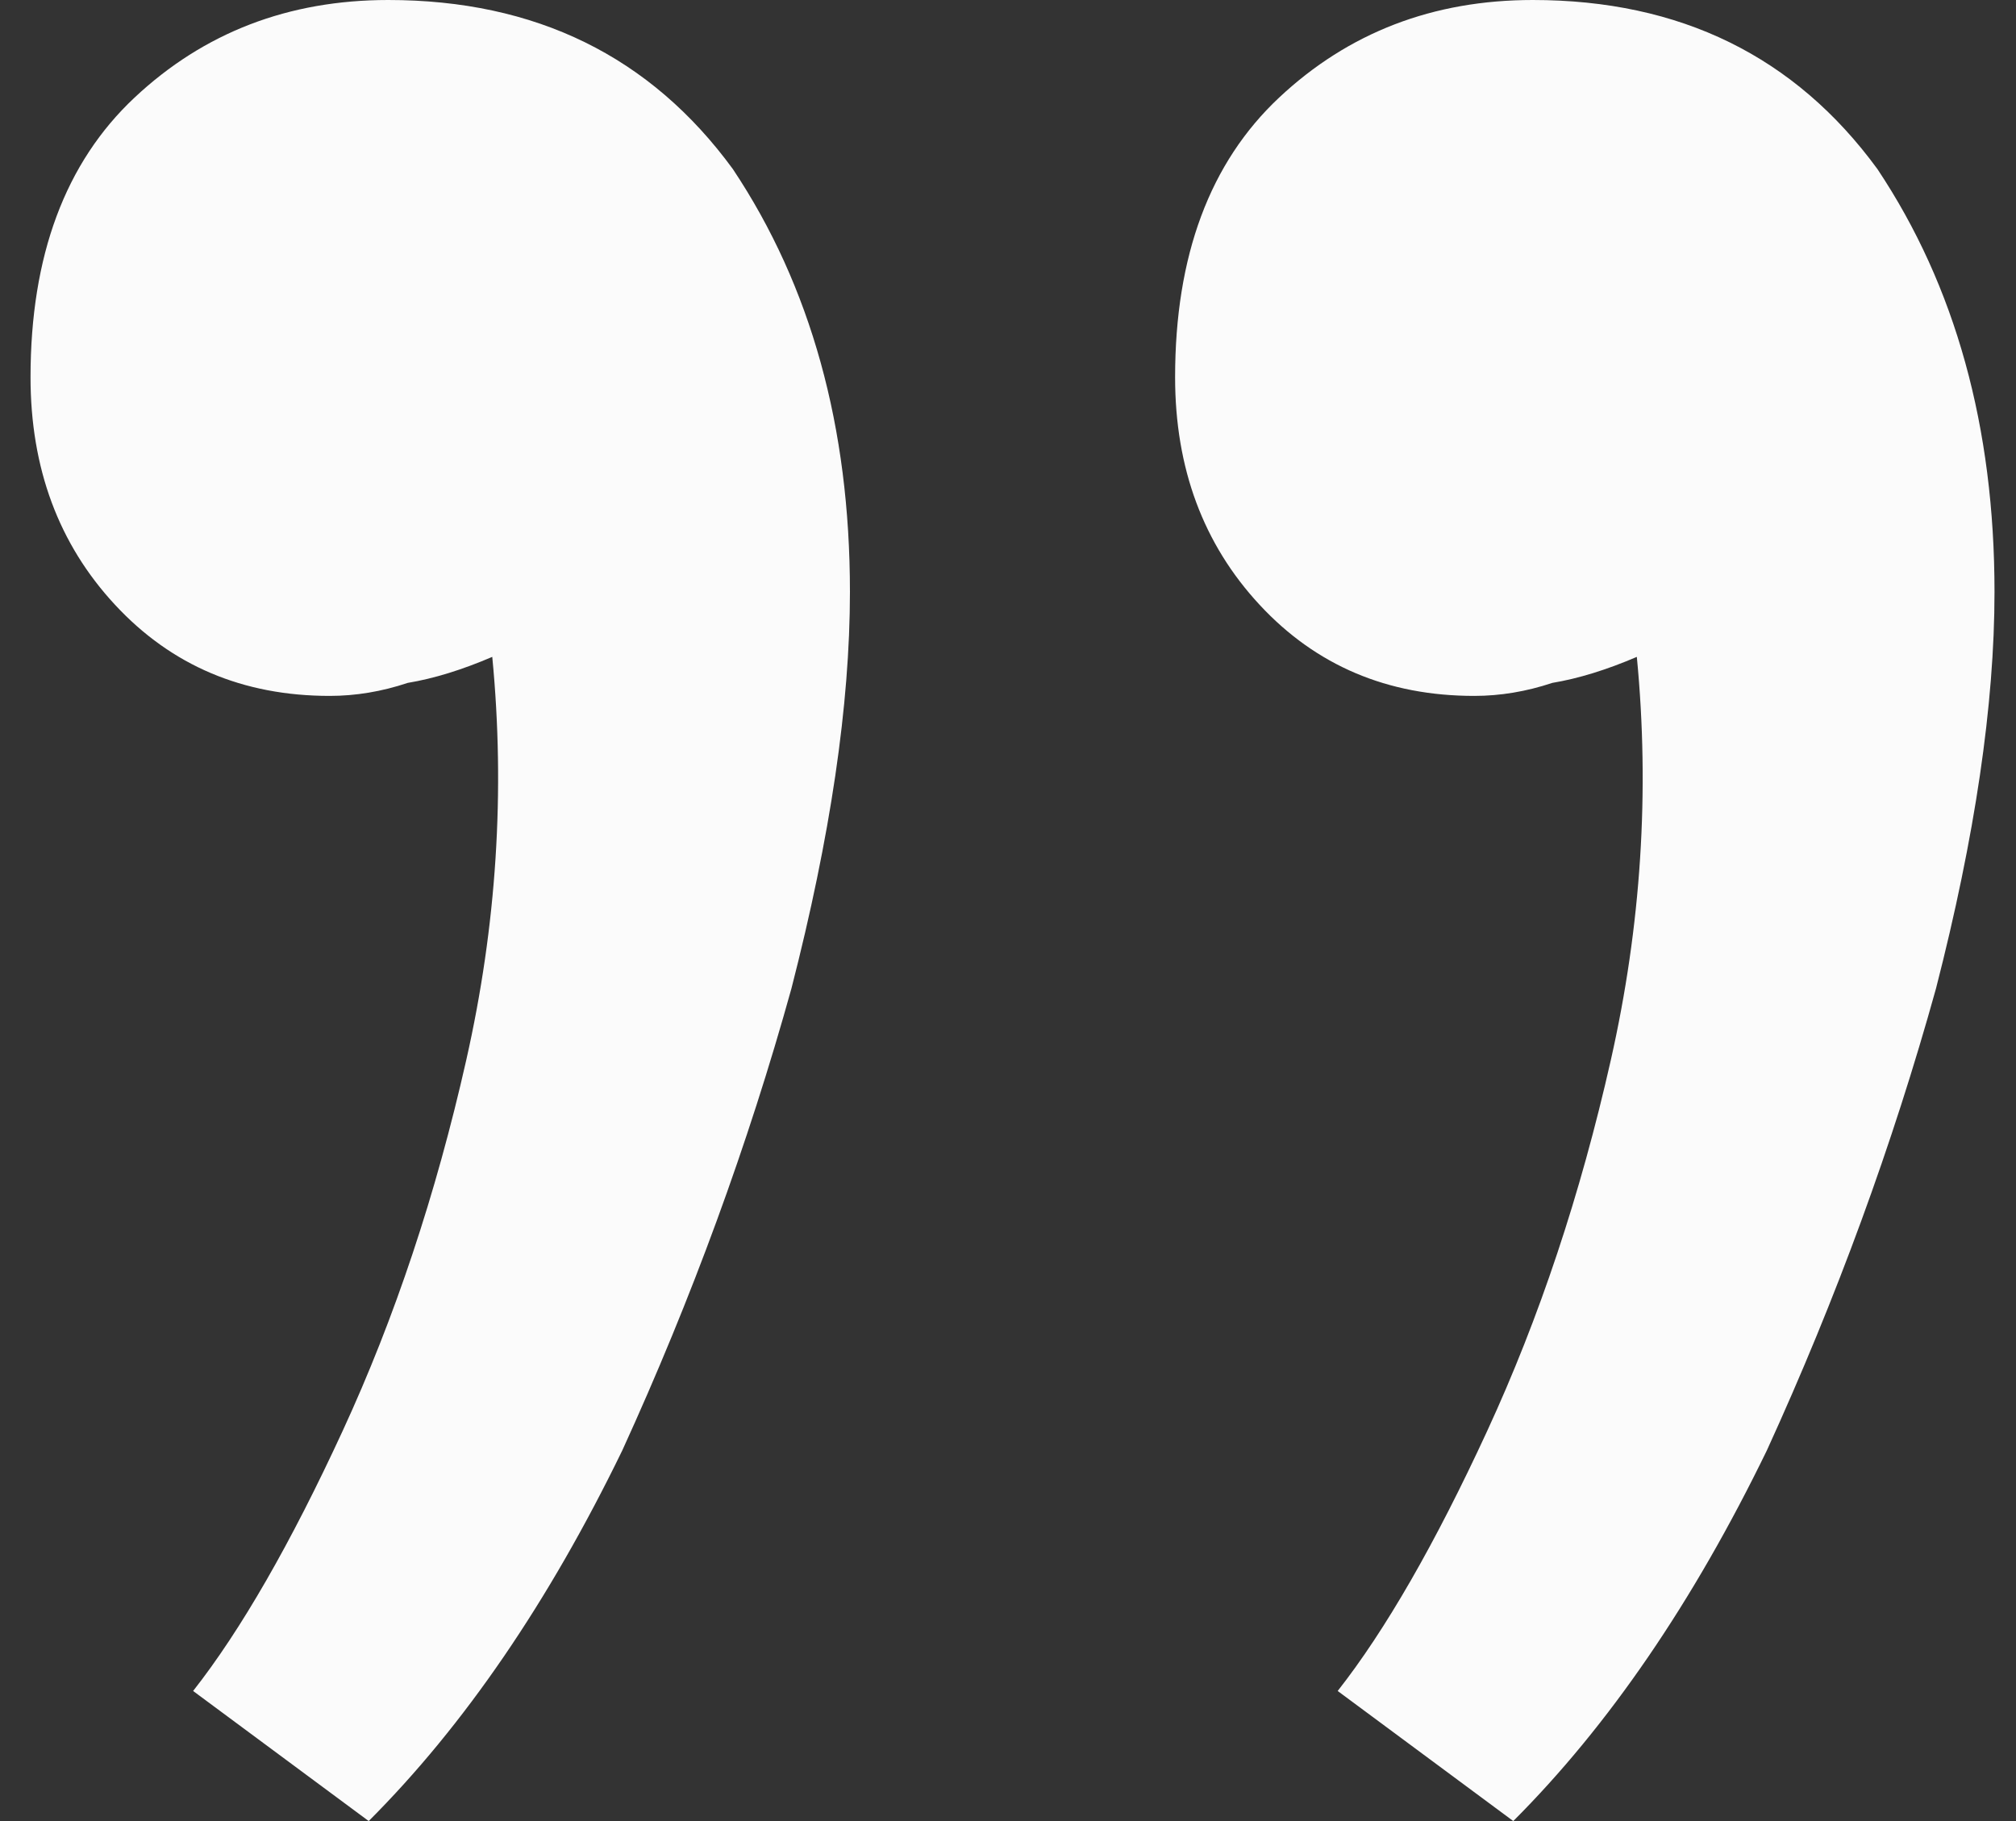 <svg width="62" height="56" viewBox="0 0 62 56" fill="none" xmlns="http://www.w3.org/2000/svg">
<rect x="0" y="0" width="62" height="56" fill="#333333" stroke="none"/>
<path d="M46.539 56L41.139 52C42.606 50.133 44.139 47.467 45.739 44C47.339 40.533 48.606 36.733 49.539 32.6C50.472 28.467 50.739 24.333 50.339 20.2C49.406 20.6 48.539 20.867 47.739 21C46.939 21.267 46.139 21.4 45.339 21.4C42.672 21.4 40.472 20.467 38.739 18.6C37.006 16.733 36.139 14.4 36.139 11.6C36.139 7.867 37.206 5 39.339 3C41.472 1 44.072 3.8147e-06 47.139 3.8147e-06C51.672 3.8147e-06 55.206 1.733 57.739 5.2C60.139 8.8 61.339 13.133 61.339 18.2C61.339 21.667 60.739 25.733 59.539 30.4C58.206 35.2 56.472 39.933 54.339 44.6C52.072 49.267 49.472 53.067 46.539 56ZM11.339 56L5.939 52C7.406 50.133 8.939 47.467 10.539 44C12.139 40.533 13.406 36.733 14.339 32.6C15.272 28.467 15.539 24.333 15.139 20.2C14.206 20.6 13.339 20.867 12.539 21C11.739 21.267 10.939 21.4 10.139 21.4C7.472 21.4 5.272 20.467 3.539 18.6C1.806 16.733 0.939 14.4 0.939 11.6C0.939 7.867 2.006 5 4.139 3C6.272 1 8.872 3.8147e-06 11.939 3.8147e-06C16.472 3.8147e-06 20.006 1.733 22.539 5.2C24.939 8.8 26.139 13.133 26.139 18.2C26.139 21.667 25.539 25.733 24.339 30.4C23.006 35.2 21.272 39.933 19.139 44.6C16.872 49.267 14.272 53.067 11.339 56Z" fill="#FBFBFB"/>
</svg>
